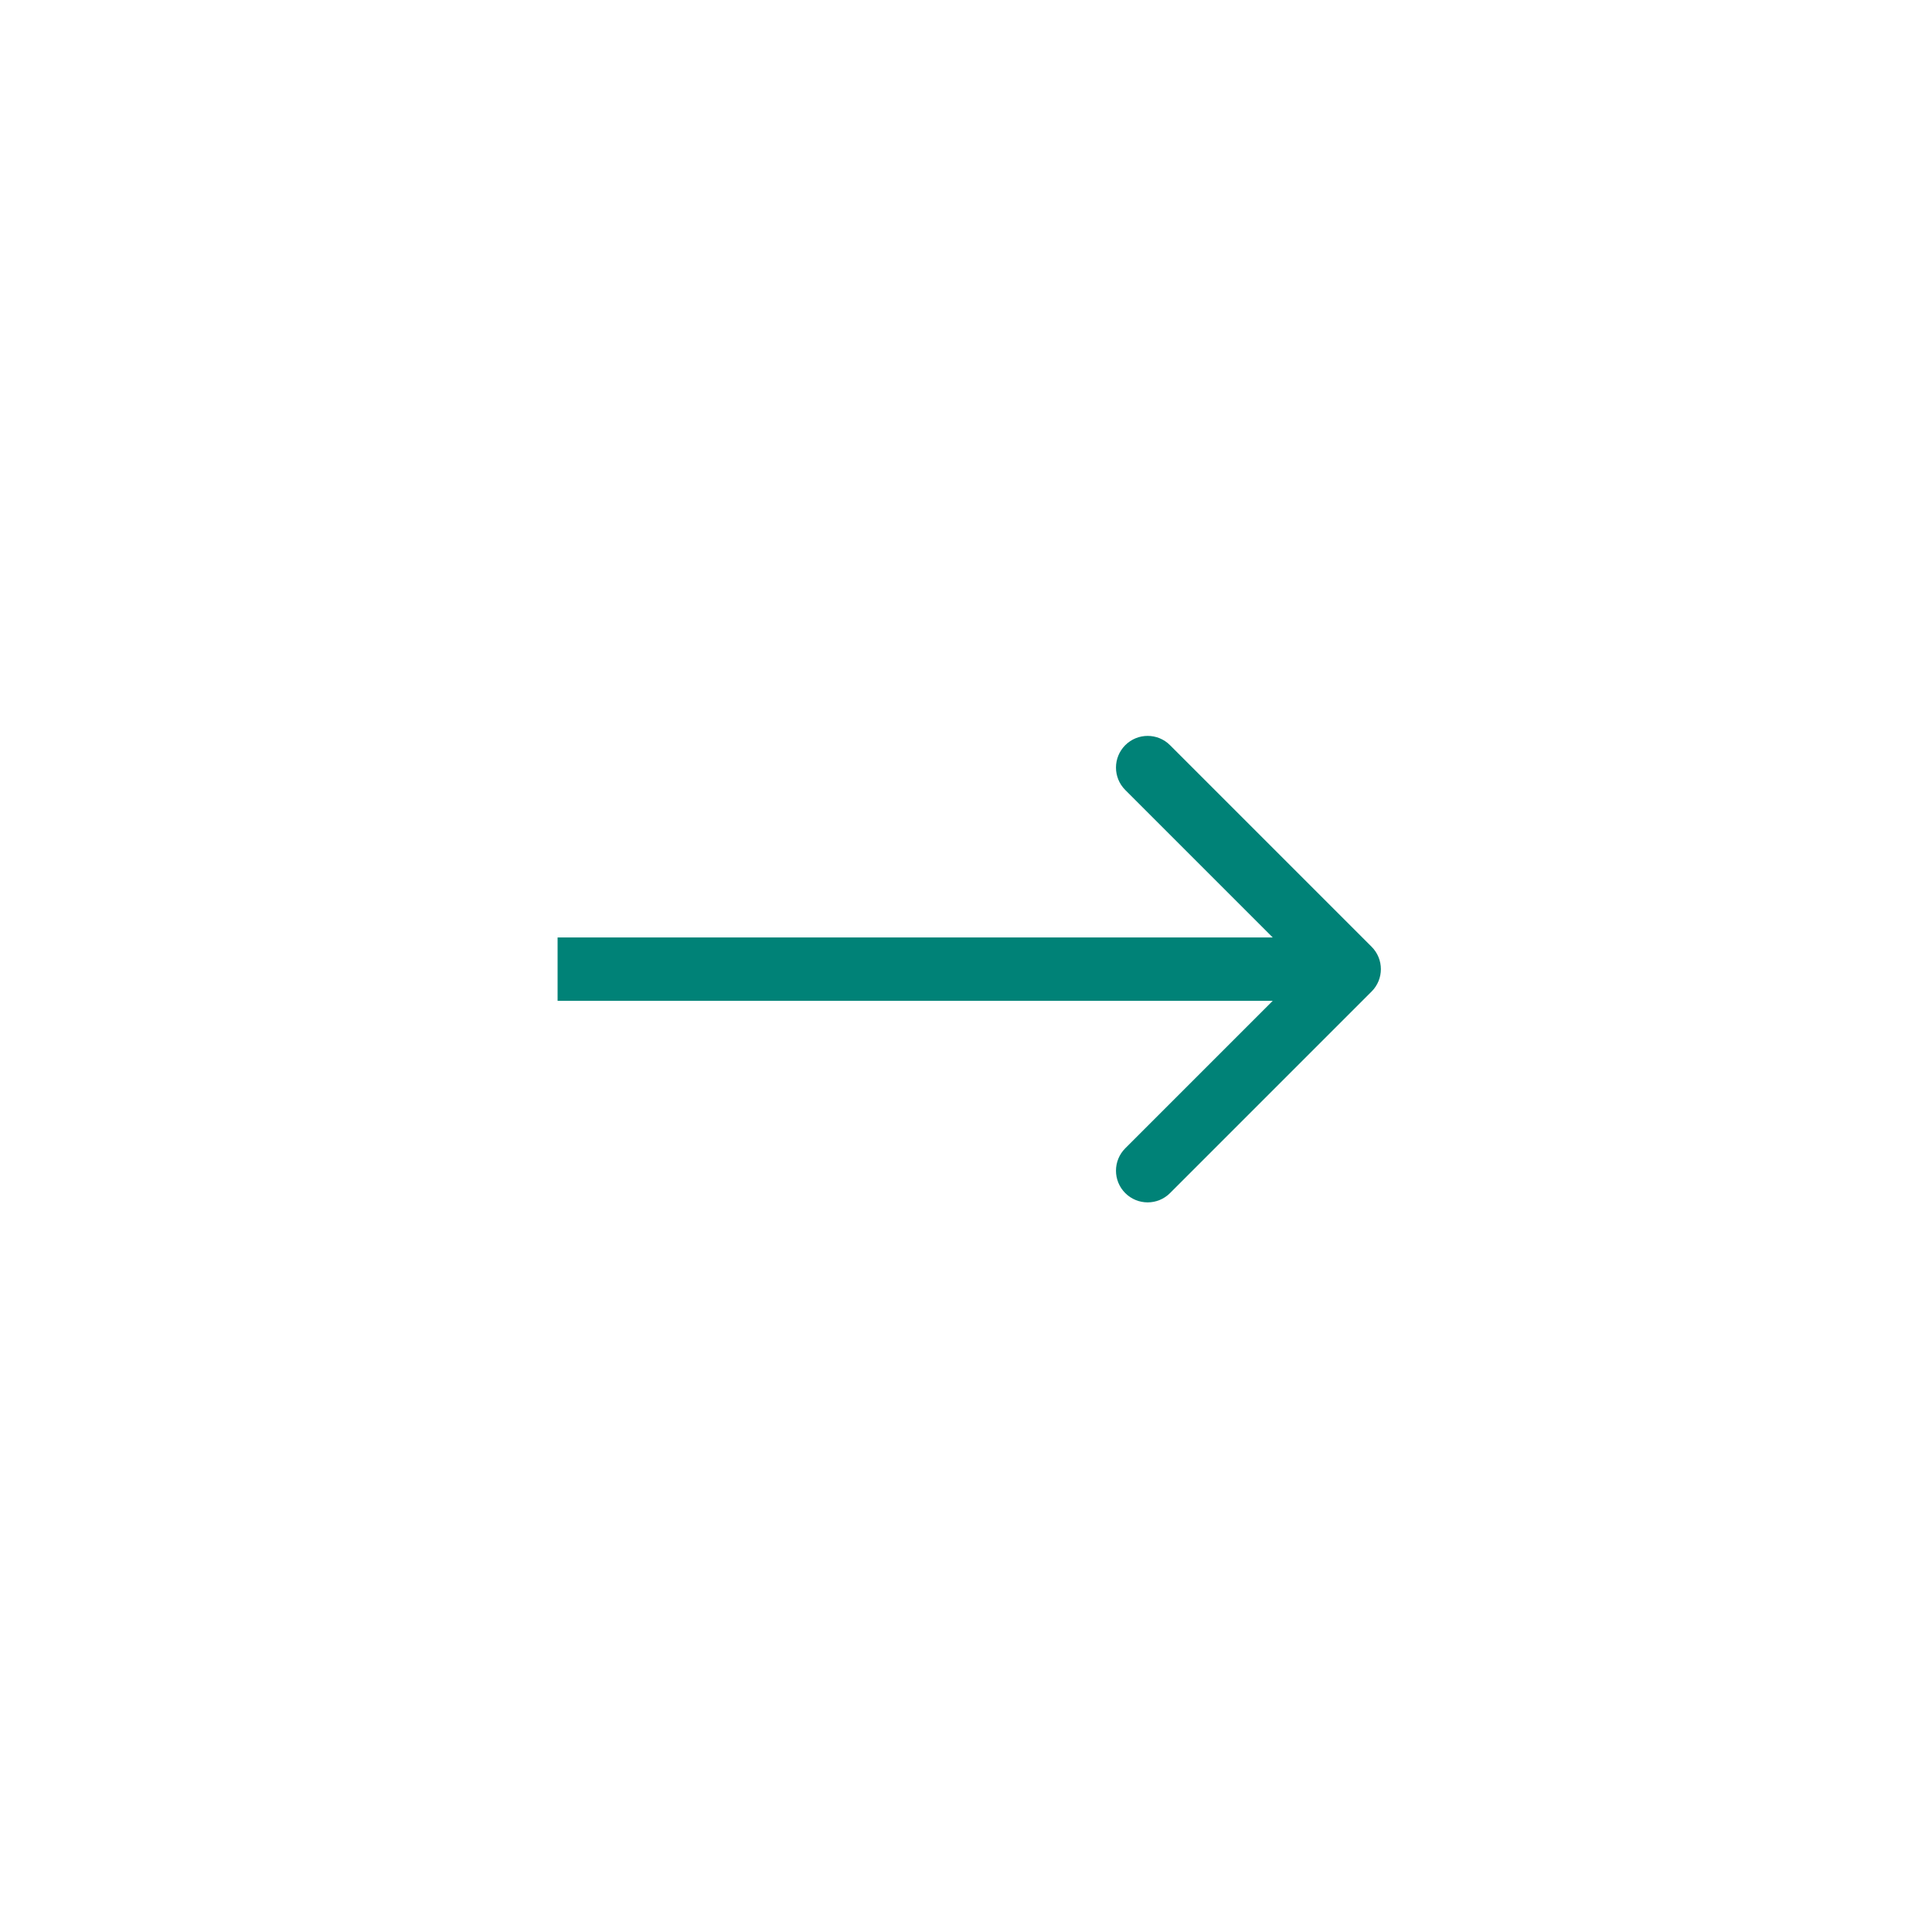<svg width="61" height="61" viewBox="0 0 61 61" fill="none" xmlns="http://www.w3.org/2000/svg">
<g filter="url(#filter0_d_380_13)">
<path d="M30.102 52.584C44.453 52.584 56.087 40.95 56.087 26.599C56.087 12.248 44.453 0.614 30.102 0.614C15.751 0.614 4.117 12.248 4.117 26.599C4.117 40.95 15.751 52.584 30.102 52.584Z" fill="white"/>
<path d="M43.306 27.306C43.697 26.916 43.697 26.282 43.306 25.892L36.942 19.528C36.552 19.137 35.919 19.137 35.528 19.528C35.138 19.919 35.138 20.552 35.528 20.942L41.185 26.599L35.528 32.256C35.138 32.647 35.138 33.28 35.528 33.67C35.919 34.061 36.552 34.061 36.942 33.67L43.306 27.306ZM17.605 27.599H42.599V25.599H17.605V27.599Z" fill="#008277"/>
</g>
<defs>
<filter id="filter0_d_380_13" x="0.117" y="0.614" width="59.971" height="59.97" filterUnits="userSpaceOnUse" color-interpolation-filters="sRGB">
<feFlood flood-opacity="0" result="BackgroundImageFix"/>
<feColorMatrix in="SourceAlpha" type="matrix" values="0 0 0 0 0 0 0 0 0 0 0 0 0 0 0 0 0 0 127 0" result="hardAlpha"/>
<feOffset dy="4"/>
<feGaussianBlur stdDeviation="2"/>
<feComposite in2="hardAlpha" operator="out"/>
<feColorMatrix type="matrix" values="0 0 0 0 0 0 0 0 0 0 0 0 0 0 0 0 0 0 0.08 0"/>
<feBlend mode="normal" in2="BackgroundImageFix" result="effect1_dropShadow_380_13"/>
<feBlend mode="normal" in="SourceGraphic" in2="effect1_dropShadow_380_13" result="shape"/>
</filter>
</defs>
</svg>
